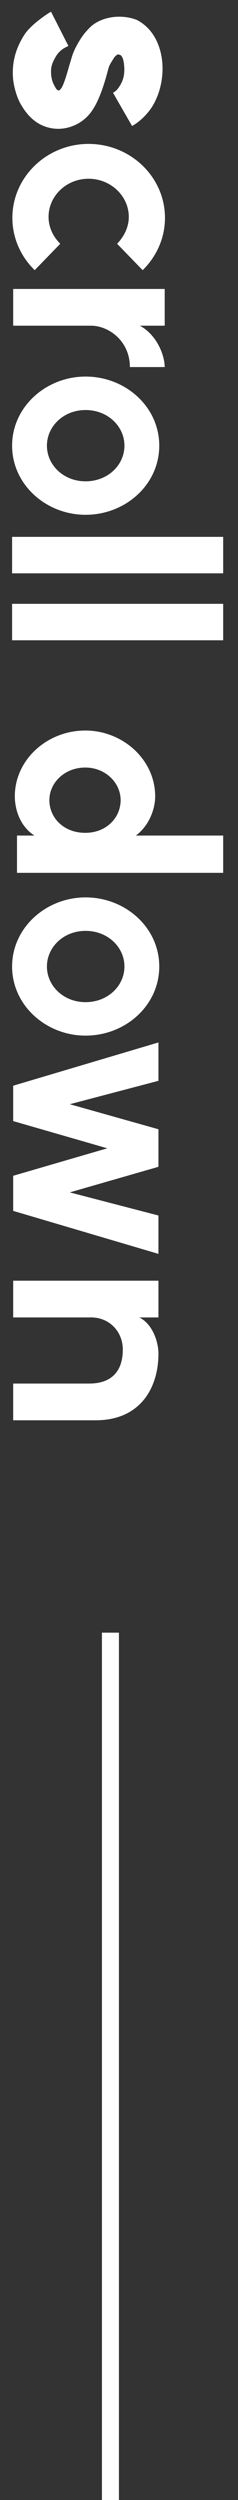<svg width="14" height="147" viewBox="0 0 14 147" fill="none" xmlns="http://www.w3.org/2000/svg">
<rect x="0" y="0" width="14" height="147" fill="#333333" stroke="none"/>
<line x1="6.496" y1="96" x2="6.496" y2="147" stroke="white"/>
<path d="M5.256 81.353C6.424 81.353 7.224 80.761 7.224 79.353C7.224 78.281 6.408 77.417 5.256 77.465L0.776 77.465L0.776 75.305L9.32 75.305L9.32 77.465L8.2 77.465C9.032 77.897 9.32 78.985 9.32 79.593C9.32 81.577 8.28 83.513 5.624 83.513L0.776 83.513L0.776 81.353L5.256 81.353Z" fill="white"/>
<path d="M9.32 73.728L0.776 71.2L0.776 69.136L6.312 67.52L0.776 65.92L0.776 63.84L9.32 61.296L9.32 63.552L4.104 64.928L9.32 66.4L9.32 68.608L4.104 70.112L9.32 71.472L9.32 73.728Z" fill="white"/>
<path d="M2.76 56.831C2.76 57.967 3.736 58.927 5.032 58.927C6.344 58.927 7.32 57.967 7.32 56.831C7.32 55.695 6.344 54.735 5.032 54.735C3.736 54.735 2.76 55.695 2.76 56.831ZM5.032 52.767C7.384 52.767 9.368 54.543 9.368 56.831C9.368 59.119 7.384 60.895 5.032 60.895C2.712 60.895 0.712 59.119 0.712 56.831C0.712 54.543 2.712 52.767 5.032 52.767Z" fill="white"/>
<path d="M2.904 47.051C2.904 48.075 3.736 48.971 5.016 48.971C6.264 48.971 7.096 48.075 7.096 47.051C7.096 46.011 6.184 45.131 5.016 45.131C3.816 45.131 2.904 46.011 2.904 47.051ZM5.016 42.955C7.224 42.955 9.128 44.667 9.128 46.827C9.128 47.499 8.824 48.507 7.992 49.131L13.128 49.131L13.128 51.323L1 51.323L1 49.131L2.024 49.131C1.064 48.507 0.872 47.403 0.872 46.827C0.872 44.667 2.776 42.955 5.016 42.955Z" fill="white"/>
<path d="M13.128 35.505L13.128 37.649L0.712 37.649L0.712 35.505L13.128 35.505Z" fill="white"/>
<path d="M13.128 31.568L13.128 33.712L0.712 33.712L0.712 31.568L13.128 31.568Z" fill="white"/>
<path d="M2.76 26.206C2.76 27.342 3.736 28.302 5.032 28.302C6.344 28.302 7.32 27.342 7.32 26.206C7.32 25.07 6.344 24.11 5.032 24.11C3.736 24.11 2.76 25.07 2.76 26.206ZM5.032 22.142C7.384 22.142 9.368 23.918 9.368 26.206C9.368 28.494 7.384 30.27 5.032 30.27C2.712 30.27 0.712 28.494 0.712 26.206C0.712 23.918 2.712 22.142 5.032 22.142Z" fill="white"/>
<path d="M8.232 19.151C9.288 19.743 9.688 20.959 9.688 21.583L7.64 21.583C7.64 20.047 6.392 19.151 5.352 19.151L0.776 19.151L0.776 16.991L9.688 16.991L9.688 19.151L8.232 19.151Z" fill="white"/>
<path d="M2.856 12.75C2.856 13.374 3.128 13.918 3.544 14.334L2.04 15.886C1.24 15.102 0.728 14.014 0.728 12.814C0.728 10.398 2.76 8.462 5.208 8.462C7.672 8.462 9.704 10.398 9.704 12.814C9.704 14.014 9.192 15.102 8.392 15.886L6.888 14.334C7.288 13.918 7.576 13.374 7.576 12.75C7.576 11.534 6.52 10.51 5.208 10.51C3.896 10.51 2.856 11.534 2.856 12.75Z" fill="white"/>
<path d="M6.648 5.456C6.808 5.36 6.888 5.296 7.032 5.072C7.304 4.656 7.336 4.256 7.304 3.872C7.272 3.536 7.224 3.344 7.08 3.232C6.872 3.168 6.904 3.216 6.792 3.296C6.76 3.328 6.712 3.376 6.632 3.52C6.488 3.744 6.424 3.856 6.376 4.032L6.232 4.56C5.784 6.112 5.368 6.656 5 6.976C4.36 7.536 3.32 7.824 2.328 7.296C1.816 7.008 1.464 6.576 1.16 6.016C0.952 5.6 0.824 5.088 0.776 4.704C0.68 3.76 0.888 2.896 1.432 2.048C1.816 1.44 2.824 0.784 3 0.688L4.024 2.704C3.816 2.8 3.544 2.928 3.32 3.264C3.032 3.744 2.968 3.968 3.016 4.48C3.048 4.656 3.08 4.816 3.176 4.992C3.304 5.232 3.32 5.264 3.416 5.312C3.448 5.328 3.464 5.328 3.528 5.28C3.64 5.168 3.752 5.008 4.056 3.92L4.2 3.44C4.312 3.024 4.52 2.64 4.712 2.336C4.904 2.016 5.144 1.76 5.288 1.616C5.88 1.024 7.032 0.784 8.04 1.168C9.096 1.712 9.464 2.8 9.544 3.648C9.608 4.336 9.512 5.392 8.92 6.32C8.584 6.816 8.152 7.2 7.768 7.408L6.648 5.456Z" fill="white"/>
</svg>
